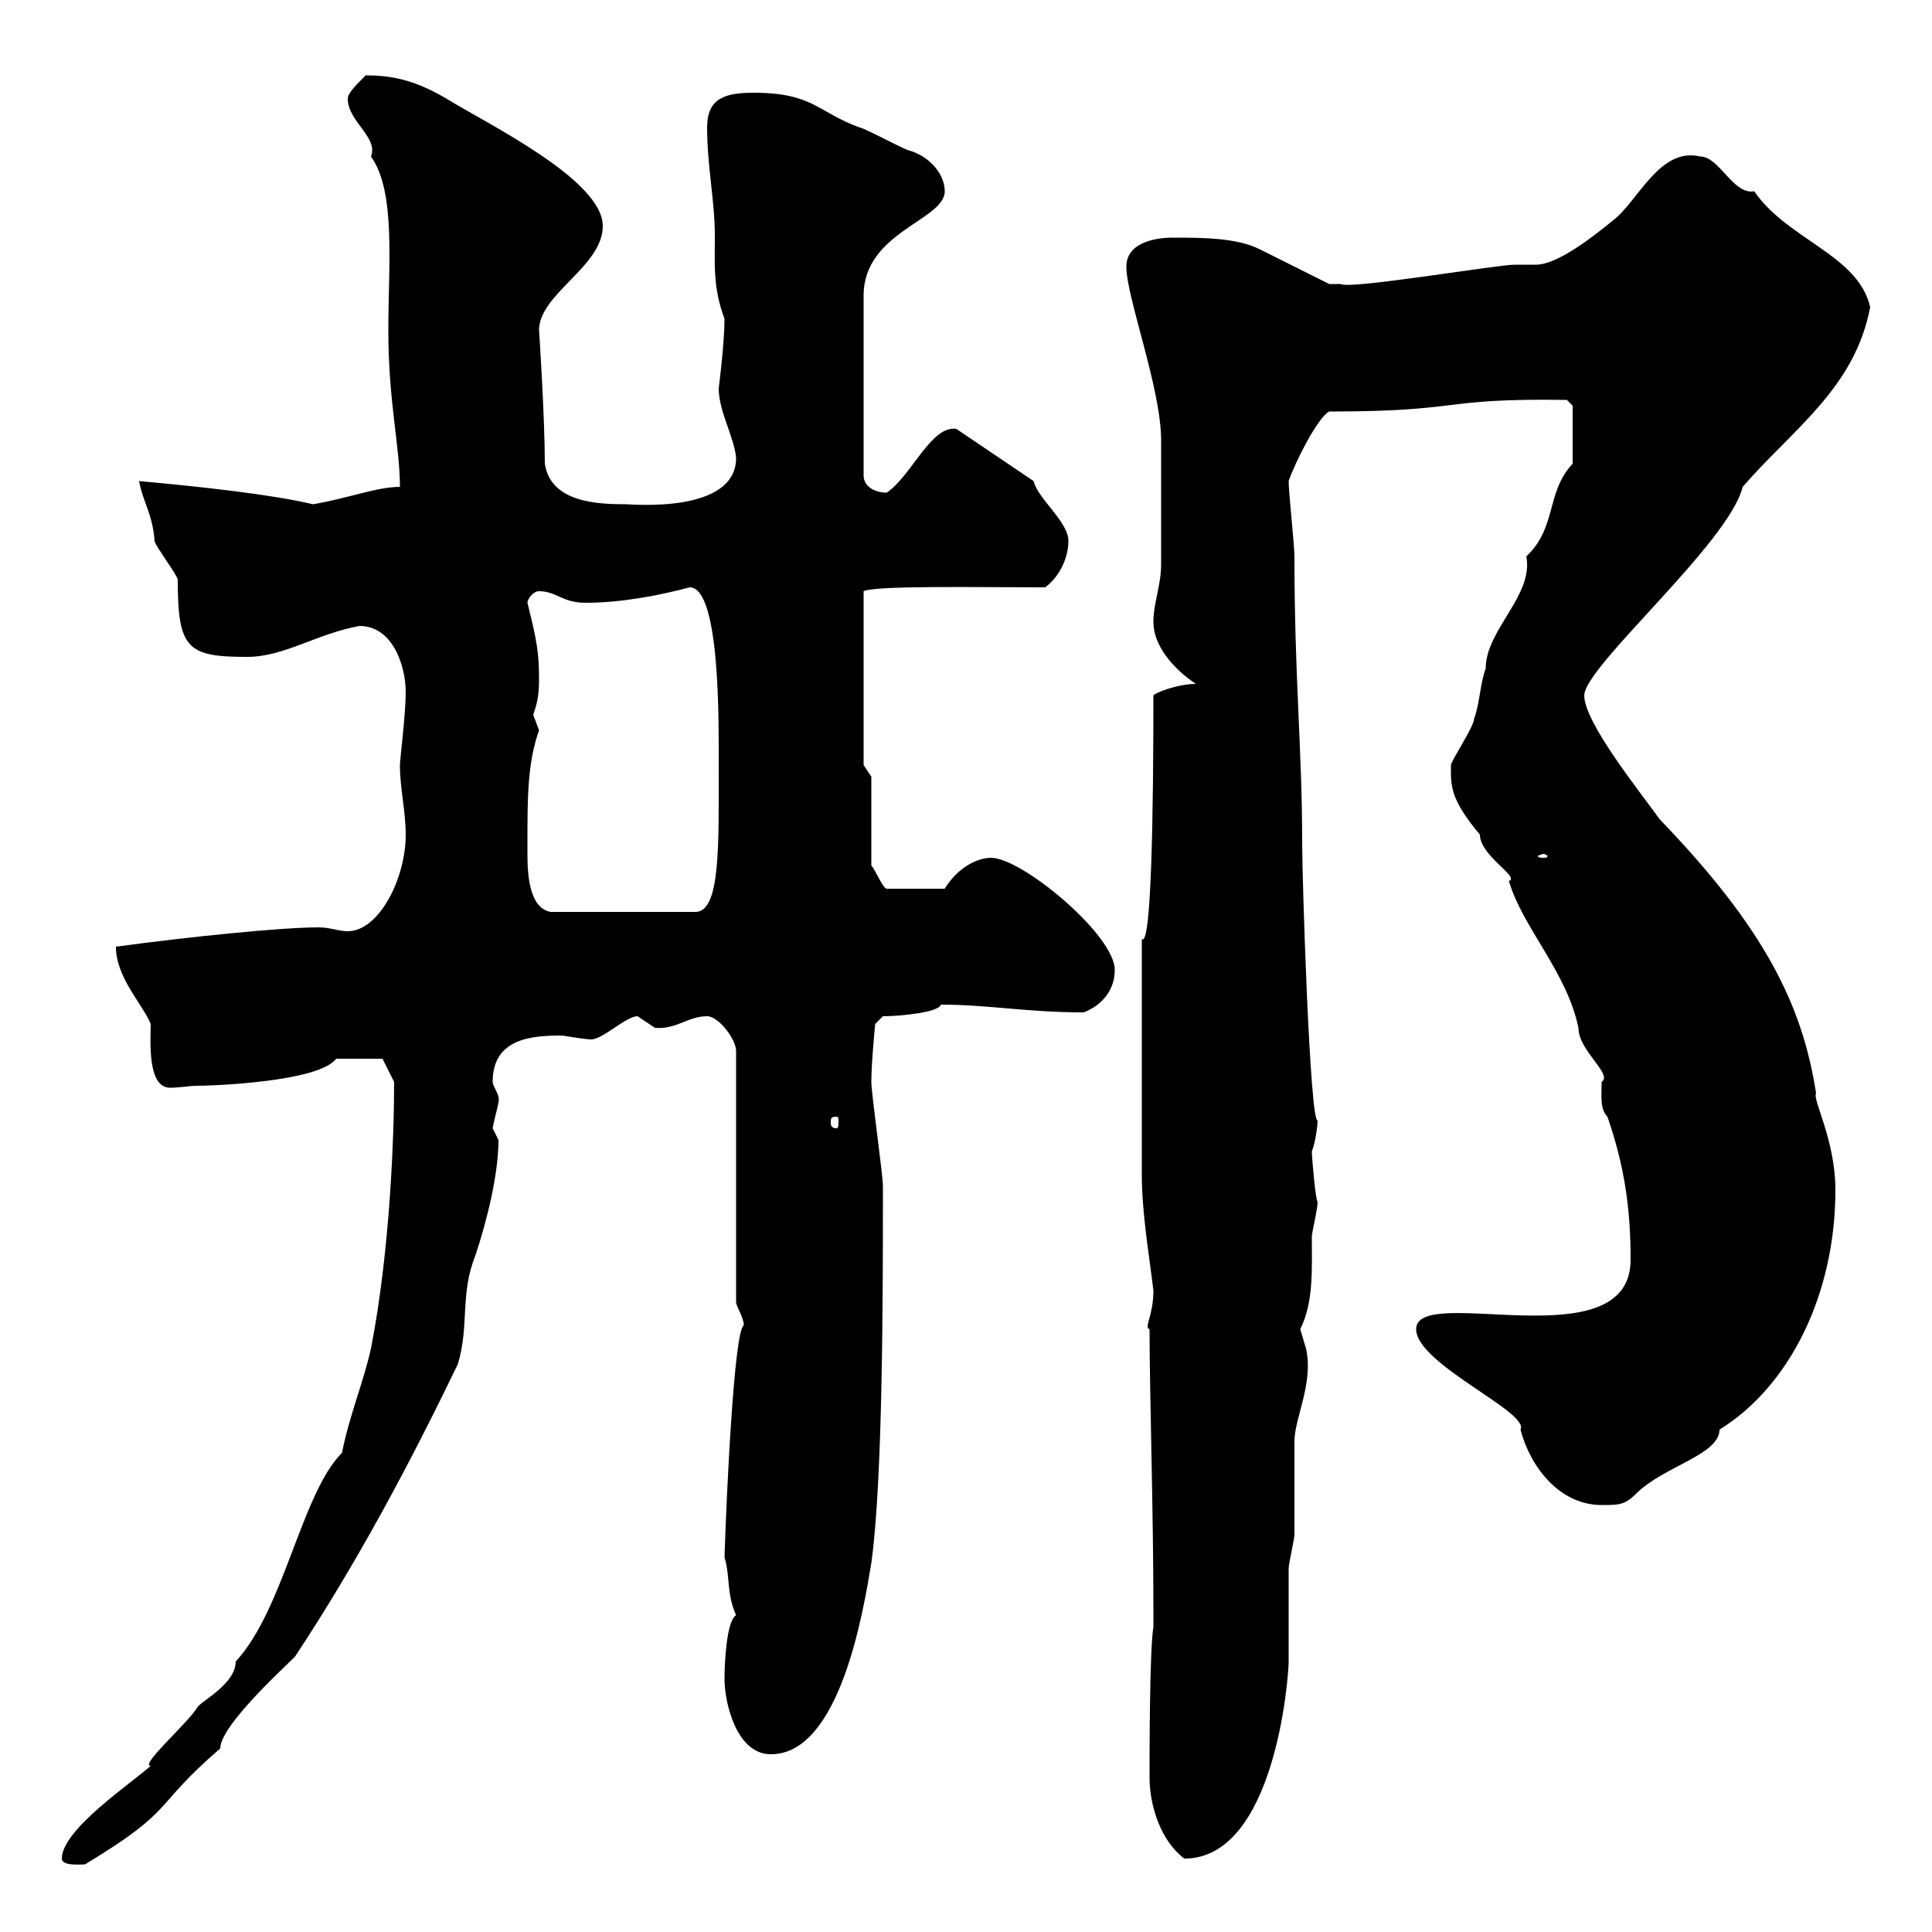 <svg xmlns="http://www.w3.org/2000/svg" xmlns:xlink="http://www.w3.org/1999/xlink" width="300" height="300"><path d="M9.60 288.60C9.60 289.80 12.60 289.50 13.20 289.50C27.60 280.80 23.40 280.80 34.20 271.50C34.20 267.60 46.20 257.10 45.90 257.10C55.20 243 63.30 228 71.10 211.80C72.90 205.80 71.40 201 73.80 195C75.60 189.60 77.40 182.40 77.40 177C77.40 177 76.50 175.20 76.50 175.20C76.80 173.40 77.70 170.70 77.40 170.40C77.40 169.80 76.50 168.60 76.50 168C76.50 161.10 82.80 160.80 87.30 160.80C87.30 160.80 90.90 161.40 91.80 161.40C93.60 161.40 97.20 157.80 99 157.80C99 157.80 101.70 159.60 101.70 159.60C105 159.90 106.80 157.80 109.80 157.80C111.60 157.80 114.30 161.40 114.30 163.20L114.30 202.20C114.30 202.80 115.50 204.60 115.50 205.80C114 206.40 112.80 232.20 112.50 241.80C113.40 244.80 112.80 247.50 114.30 250.80C112.80 251.70 112.50 258.30 112.50 260.70C112.50 264.30 114.30 272.40 119.70 272.40C130.50 272.40 134.10 249.90 135.30 242.70C137.10 229.80 137.10 200.70 137.10 184.20C137.10 182.40 135.30 169.80 135.30 168C135.30 165 135.90 159 135.90 159L137.10 157.80C139.80 157.80 145.80 157.20 146.10 156C153.60 156 159.30 157.20 168.30 157.20C171.30 156 173.10 153.60 173.10 150.60C173.10 145.20 158.70 133.20 153.90 133.20C151.50 133.20 148.50 135 146.70 138L137.70 138C137.10 138 135.90 135 135.30 134.40L135.30 120.60L134.10 118.80L134.10 91.80C135.90 90.90 151.80 91.20 162.30 91.20C164.70 89.40 165.90 86.40 165.90 84C165.90 81 161.10 77.40 160.50 74.70L148.50 66.60C144.60 66 141.60 73.80 137.70 76.50C135.90 76.50 134.10 75.60 134.10 73.80L134.10 45.90C134.10 36 146.70 34.20 146.70 29.70C146.70 27 144.30 24.30 141.30 23.40C140.70 23.40 134.10 19.80 133.50 19.80C126.90 17.40 126.30 14.40 117 14.40C112.50 14.40 109.80 15.30 109.80 19.80C109.80 25.80 111 31.20 111 36.60C111 41.10 110.70 44.70 112.50 49.50C112.50 53.40 111.60 60.30 111.60 60.30C111.60 63.90 114 67.80 114.30 71.10C114.30 79.80 98.10 78.30 97.20 78.30C92.70 78.30 85.50 78 84.60 72C84.60 64.80 83.70 51 83.70 51.30C83.70 45.60 93.60 41.40 93.60 35.10C93.60 27.90 75.60 19.20 69.30 15.30C64.20 12.30 60.60 11.70 56.70 11.70C57 11.70 54 14.10 54 15.30C54 18.90 58.80 21.30 57.60 24.30C61.50 29.70 60.30 41.10 60.30 51.30C60.30 62.40 62.10 69.30 62.10 75.60C58.50 75.60 54 77.40 48.60 78.30C42.30 76.80 31.50 75.60 21.60 74.70C22.20 78 23.70 79.80 24 84C24 84.60 27.60 89.40 27.60 90C27.60 100.80 29.10 102 38.40 102C44.10 102 49.20 98.40 55.80 97.20C61.20 97.20 63 103.80 63 107.40C63 111 62.10 117.90 62.10 118.80C62.10 122.40 63 126 63 129.60C63 136.50 58.80 144.60 54 144.60C52.50 144.60 51.30 144 49.50 144C43.50 144 29.10 145.50 18 147C18 151.80 22.20 156 23.40 159C23.40 161.40 22.80 168.90 26.40 168.90C27.90 168.90 29.40 168.60 30.60 168.60C33 168.60 49.50 168 52.20 164.40L59.40 164.40L61.20 168C61.20 176.10 60.60 194.10 57.60 209.40C56.40 214.80 54.30 219.60 53.10 225.60C46.80 231.90 44.10 249.90 36.60 258C36.60 261.60 30.90 264.30 30.60 265.20C29.10 267.60 21.60 274.20 23.40 274.20C20.40 276.90 9.60 284.10 9.60 288.60ZM178.50 276C178.50 280.50 180.30 285.90 183.90 288.60C198 288.60 200.10 260.40 200.10 258C200.10 256.20 200.10 245.40 200.10 243.60C200.10 242.70 201 239.10 201 238.20C201 236.40 201 225.60 201 223.80C201 220.20 204 214.80 202.80 209.40C202.80 209.40 201.90 206.40 201.90 206.40C204 202.20 203.70 197.10 203.70 192C203.70 191.40 204.60 187.80 204.60 186.60C204.30 186.60 203.70 179.70 203.70 178.80C204.30 177.30 204.60 174.60 204.60 174C203.40 174.30 202.20 136.80 202.20 130.80C202.20 116.40 201 105.30 201 86.40C201 84.60 200.10 76.50 200.10 74.70C201 72 204.60 64.80 206.40 63.90C227.70 63.90 223.20 61.80 243.30 62.10L244.20 63L244.20 72C240 76.50 241.80 81.90 237 86.40C238.20 92.40 230.70 97.80 230.70 103.80C229.80 106.20 229.80 109.20 228.90 111.60C228.90 112.80 225.30 118.20 225.30 118.80C225.30 121.80 225 123.90 229.80 129.60C229.80 132.90 236.10 136.20 234.30 136.80C236.40 144 243.30 150.90 245.10 159.60C245.10 163.20 250.50 166.80 248.70 168C248.70 170.10 248.40 172.20 249.60 173.40C252.30 181.20 253.20 187.80 253.20 195.60C253.20 211.50 219.90 199.20 219.90 206.40C219.90 211.80 237.60 219.30 236.10 222C237.60 227.70 242.10 233.70 248.70 233.70C251.40 233.70 252.30 233.70 254.10 231.90C258.30 227.70 267 225.90 267 222C278.10 215.10 285 200.70 285 184.80C285 177 281.40 170.70 282 169.80C279.90 156 273.90 144 257.70 127.20C254.70 123 246 112.20 246 108C246 103.50 268.50 84.30 270.60 75.60C278.40 66.60 288 60.30 290.40 47.70C288.60 39.60 277.50 37.20 272.40 29.70C269.10 30.30 267 24.30 264 24.30C257.70 22.80 254.40 31.20 250.50 34.20C247.20 36.90 241.80 41.10 238.50 41.10C237.60 41.10 236.40 41.10 235.20 41.10C232.50 41.10 209.40 45 208.20 44.10C208.20 44.10 206.40 44.10 206.40 44.10C204.60 43.20 197.40 39.60 195.60 38.70C192 36.90 186.60 36.90 182.10 36.90C179.10 36.90 174.90 37.80 174.90 41.40C174.90 46.20 180.30 60.30 180.30 68.40C180.30 71.10 180.30 82.50 180.30 87.60C180.30 90.90 179.10 93.60 179.10 96.60C179.10 100.20 182.10 103.80 185.70 106.20C182.70 106.20 179.10 107.70 179.10 108C179.10 125.70 178.80 147.30 177.30 145.80C177.30 159.90 177.30 174.60 177.30 182.40C177.30 188.40 178.50 195.30 179.10 200.40C179.10 204.30 177.60 206.10 178.50 206.40C178.50 216 179.10 234.60 179.10 249.90L179.10 252.60C178.50 256.20 178.50 272.40 178.50 276ZM129.90 173.40C130.20 173.40 130.20 173.70 130.20 174.30C130.20 174.60 130.20 175.20 129.90 175.20C129 175.20 129 174.60 129 174.30C129 173.70 129 173.40 129.90 173.40ZM81.90 132.60C81.90 132.60 81.90 130.80 81.90 130.80C81.90 123.90 81.90 118.50 83.70 113.40C83.70 113.40 82.80 111 82.80 111C83.40 109.20 83.70 108 83.70 105.60C83.70 101.40 83.40 99.60 81.90 93.60C81.90 93 82.80 91.80 83.70 91.80C86.40 91.80 87.30 93.60 90.90 93.60C96.60 93.60 102.60 92.40 107.10 91.20C111.90 91.20 111.60 112.80 111.60 118.80C111.60 131.10 111.90 141.60 108 141.60L85.50 141.60C82.20 141 81.90 135.90 81.90 132.60ZM239.70 132.60C240 132.60 240.30 132.90 240.30 132.90C240.30 133.20 240 133.20 239.70 133.20C239.40 133.20 238.80 133.20 238.80 132.90C238.80 132.90 239.40 132.60 239.70 132.60Z"/></svg>